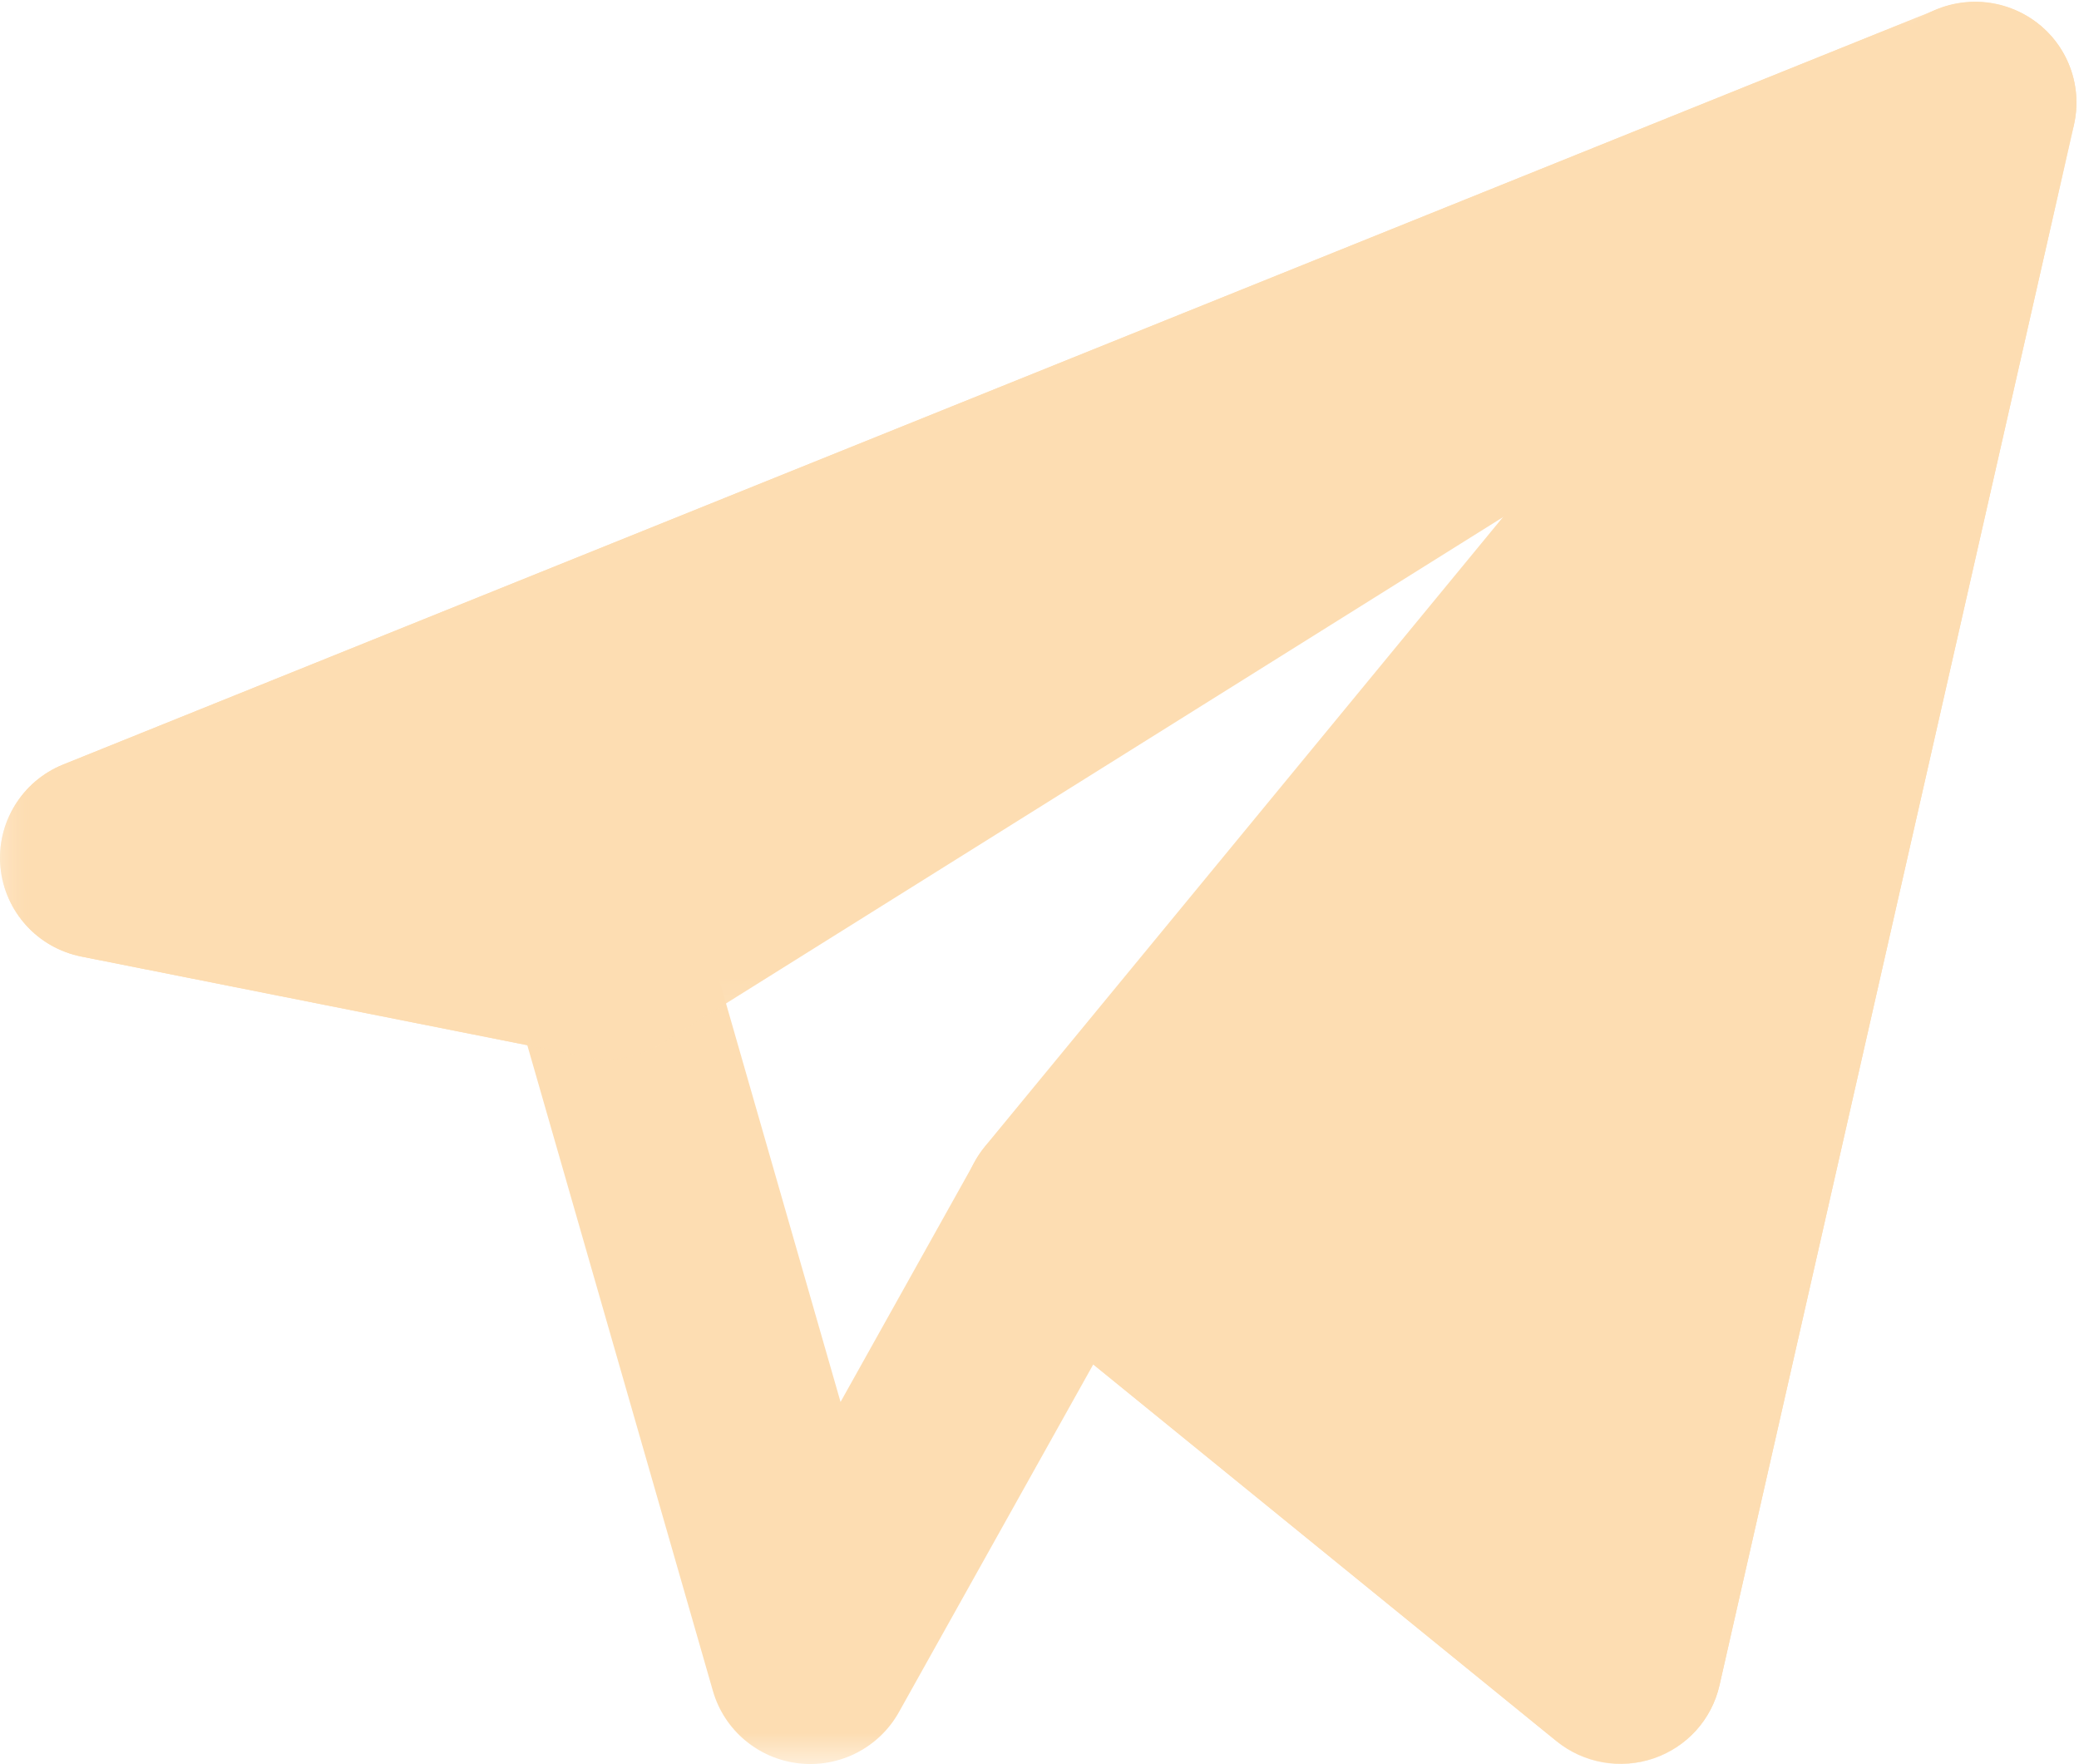 <svg width="33" height="28" viewBox="0 0 33 28" fill="none" xmlns="http://www.w3.org/2000/svg">
<mask id="mask0_828_159" style="mask-type:luminance" maskUnits="userSpaceOnUse" x="0" y="0" width="33" height="28">
<path d="M0 0H33V28H0V0Z" fill="white"/>
</mask>
<g mask="url(#mask0_828_159)">
<path fill-rule="evenodd" clip-rule="evenodd" d="M32.392 0.411C32.849 0.796 33.052 1.401 32.92 1.981L27.293 26.751C27.17 27.292 26.775 27.73 26.248 27.91C25.721 28.09 25.138 27.987 24.707 27.636L17.353 21.656L14.268 27.175C13.952 27.74 13.325 28.061 12.679 27.987C12.033 27.913 11.495 27.46 11.316 26.838L8.37 16.589L1.293 15.182C0.596 15.043 0.074 14.467 0.007 13.764C-0.059 13.062 0.346 12.399 1.004 12.134L30.748 0.148C31.302 -0.075 31.936 0.026 32.392 0.411ZM7.182 13.093L9.962 13.646C10.552 13.763 11.027 14.198 11.193 14.774L13.342 22.251L15.476 18.432C15.708 18.018 16.112 17.727 16.58 17.639C17.048 17.549 17.531 17.671 17.9 17.971L24.729 23.525L29.106 4.259L7.182 13.093Z" fill="#FDDDB2"/>
</g>
<mask id="mask1_828_159" style="mask-type:luminance" maskUnits="userSpaceOnUse" x="0" y="0" width="33" height="17">
<path d="M0 0H33V16.843H0V0Z" fill="white"/>
</mask>
<g mask="url(#mask1_828_159)">
<path fill-rule="evenodd" clip-rule="evenodd" d="M32.208 2.982C32.913 2.541 33.163 1.638 32.783 0.901C32.403 0.164 31.52 -0.162 30.748 0.149L1.004 12.134C0.346 12.399 -0.059 13.062 0.007 13.765C0.074 14.468 0.596 15.044 1.293 15.182L9.332 16.78C9.735 16.861 10.155 16.784 10.503 16.565L32.208 2.982Z" fill="#FDDDB2"/>
</g>
<path fill-rule="evenodd" clip-rule="evenodd" d="M32.92 1.978C33.084 1.255 32.726 0.514 32.056 0.189C31.386 -0.136 30.579 0.04 30.107 0.614L15.637 18.192C15.075 18.875 15.176 19.882 15.863 20.441L24.706 27.632C25.137 27.983 25.721 28.087 26.247 27.907C26.774 27.726 27.17 27.288 27.293 26.748L32.92 1.978Z" fill="#FDDDB2"/>
</svg>
